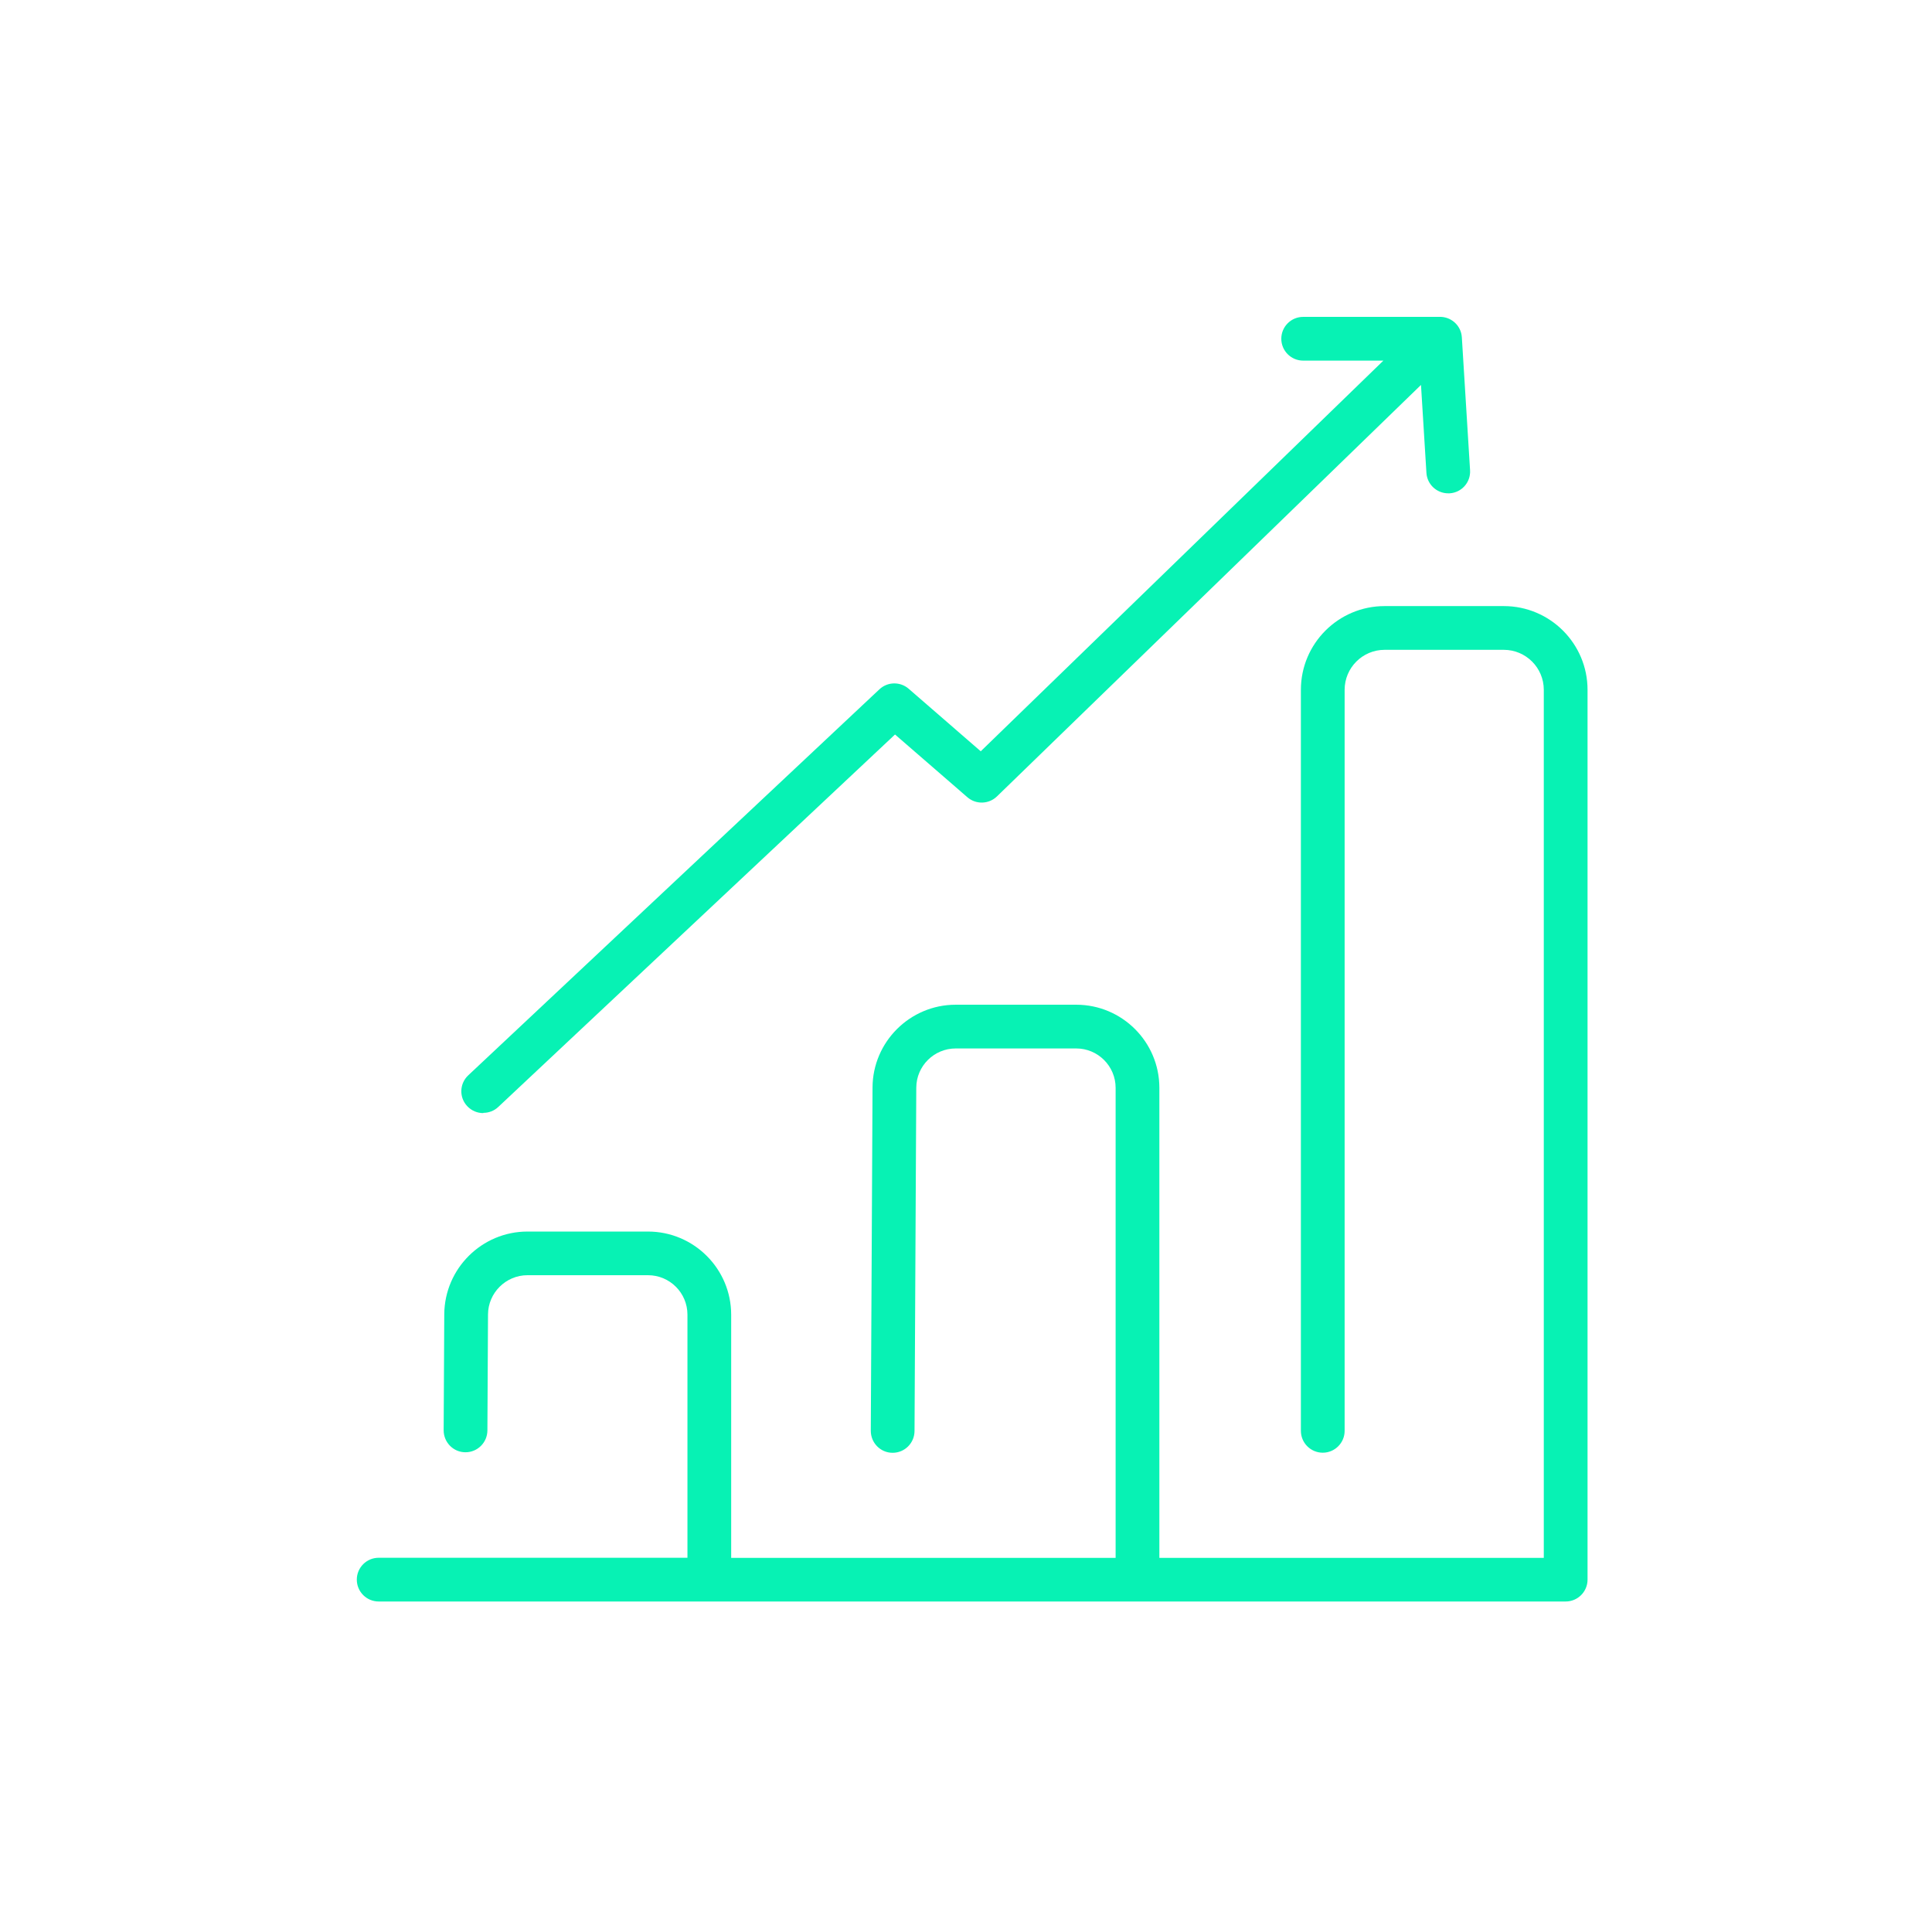 <svg width="151" height="150" viewBox="0 0 151 150" fill="none" xmlns="http://www.w3.org/2000/svg">
<path d="M37.779 86.971C38.196 86.971 38.62 86.82 38.948 86.506L69.952 57.403L75.606 62.304C76.276 62.886 77.281 62.858 77.917 62.243L111.061 30.084L111.485 36.947C111.539 37.857 112.291 38.554 113.187 38.554C113.221 38.554 113.255 38.554 113.296 38.554C114.24 38.499 114.958 37.686 114.896 36.742L114.254 26.364C114.199 25.421 113.385 24.71 112.442 24.765C112.442 24.765 112.428 24.765 112.421 24.765C112.394 24.765 112.367 24.765 112.339 24.765H101.852C100.908 24.765 100.143 25.53 100.143 26.474C100.143 27.417 100.908 28.183 101.852 28.183H108.121L76.652 58.715L71.019 53.827C70.356 53.253 69.364 53.273 68.729 53.875L36.597 84.038C35.906 84.688 35.872 85.768 36.521 86.451C36.856 86.807 37.314 86.991 37.766 86.991L37.779 86.971Z" fill="#07F2B4"/>
<path d="M117.535 47.367H108.217C104.607 47.367 101.674 50.299 101.674 53.909V111.822C101.674 112.765 102.44 113.531 103.383 113.531C104.327 113.531 105.093 112.765 105.093 111.822V53.909C105.093 52.186 106.494 50.785 108.217 50.785H117.535C119.258 50.785 120.659 52.186 120.659 53.909V121.749H90.613V85.016C90.613 81.433 87.7 78.521 84.118 78.521H74.69C71.128 78.521 68.209 81.42 68.195 84.988L68.059 111.822C68.059 112.765 68.817 113.538 69.761 113.538H69.768C70.711 113.538 71.47 112.779 71.477 111.836L71.614 85.002C71.621 83.313 73.001 81.939 74.69 81.939H84.118C85.813 81.939 87.194 83.32 87.194 85.016V121.749H57.147V102.75C57.147 99.161 54.228 96.248 50.646 96.248H41.225C37.656 96.248 34.744 99.147 34.723 102.716L34.675 111.781C34.675 112.724 35.434 113.497 36.378 113.497H36.385C37.321 113.497 38.087 112.738 38.094 111.795L38.142 102.729C38.148 101.041 39.536 99.66 41.225 99.66H50.646C52.348 99.66 53.729 101.041 53.729 102.743V121.742H29.596C28.652 121.742 27.887 122.508 27.887 123.451C27.887 124.394 28.652 125.16 29.596 125.16H122.369C123.312 125.16 124.078 124.394 124.078 123.451V53.909C124.078 50.299 121.145 47.367 117.535 47.367Z" fill="#07F2B4"/>
</svg>
